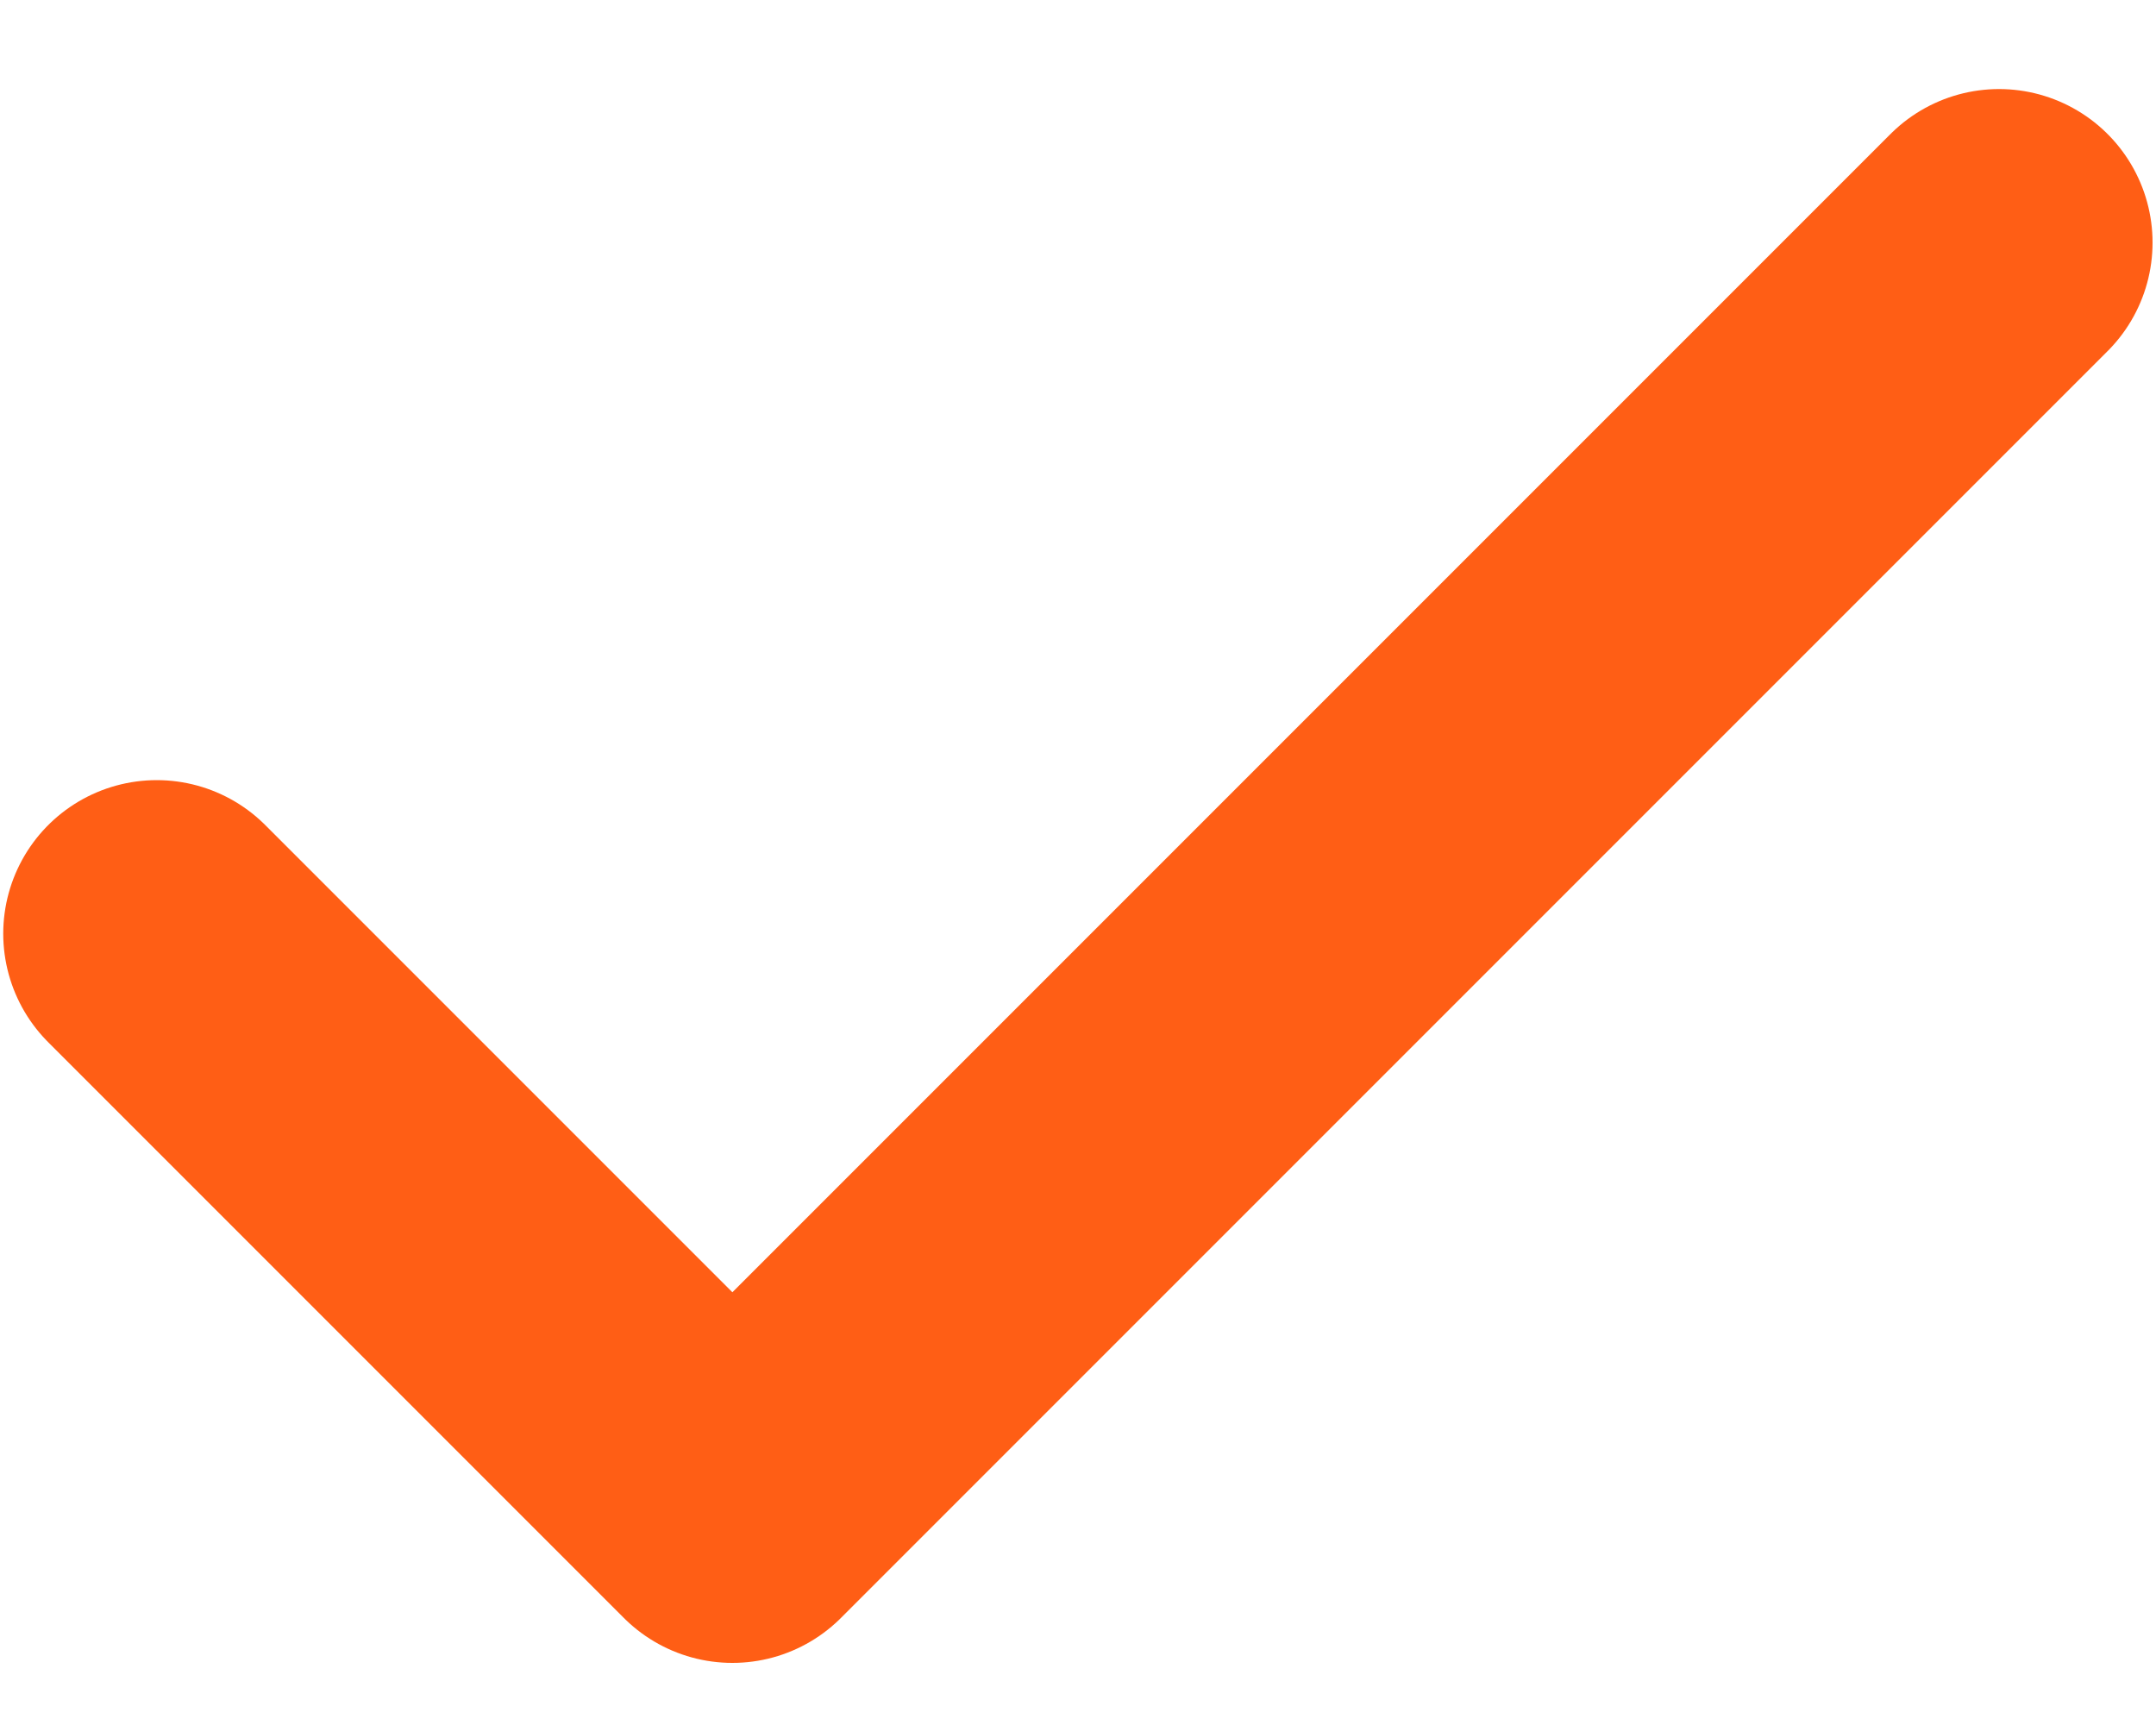 <svg width="10" height="8" viewBox="0 0 10 8" fill="none" xmlns="http://www.w3.org/2000/svg">
<path d="M9.272 1.125L6.335 4.062L3.397 7L0.727 4.33" stroke="#FF5E15" stroke-width="1.424" stroke-linecap="round" stroke-linejoin="round"/>
</svg>

